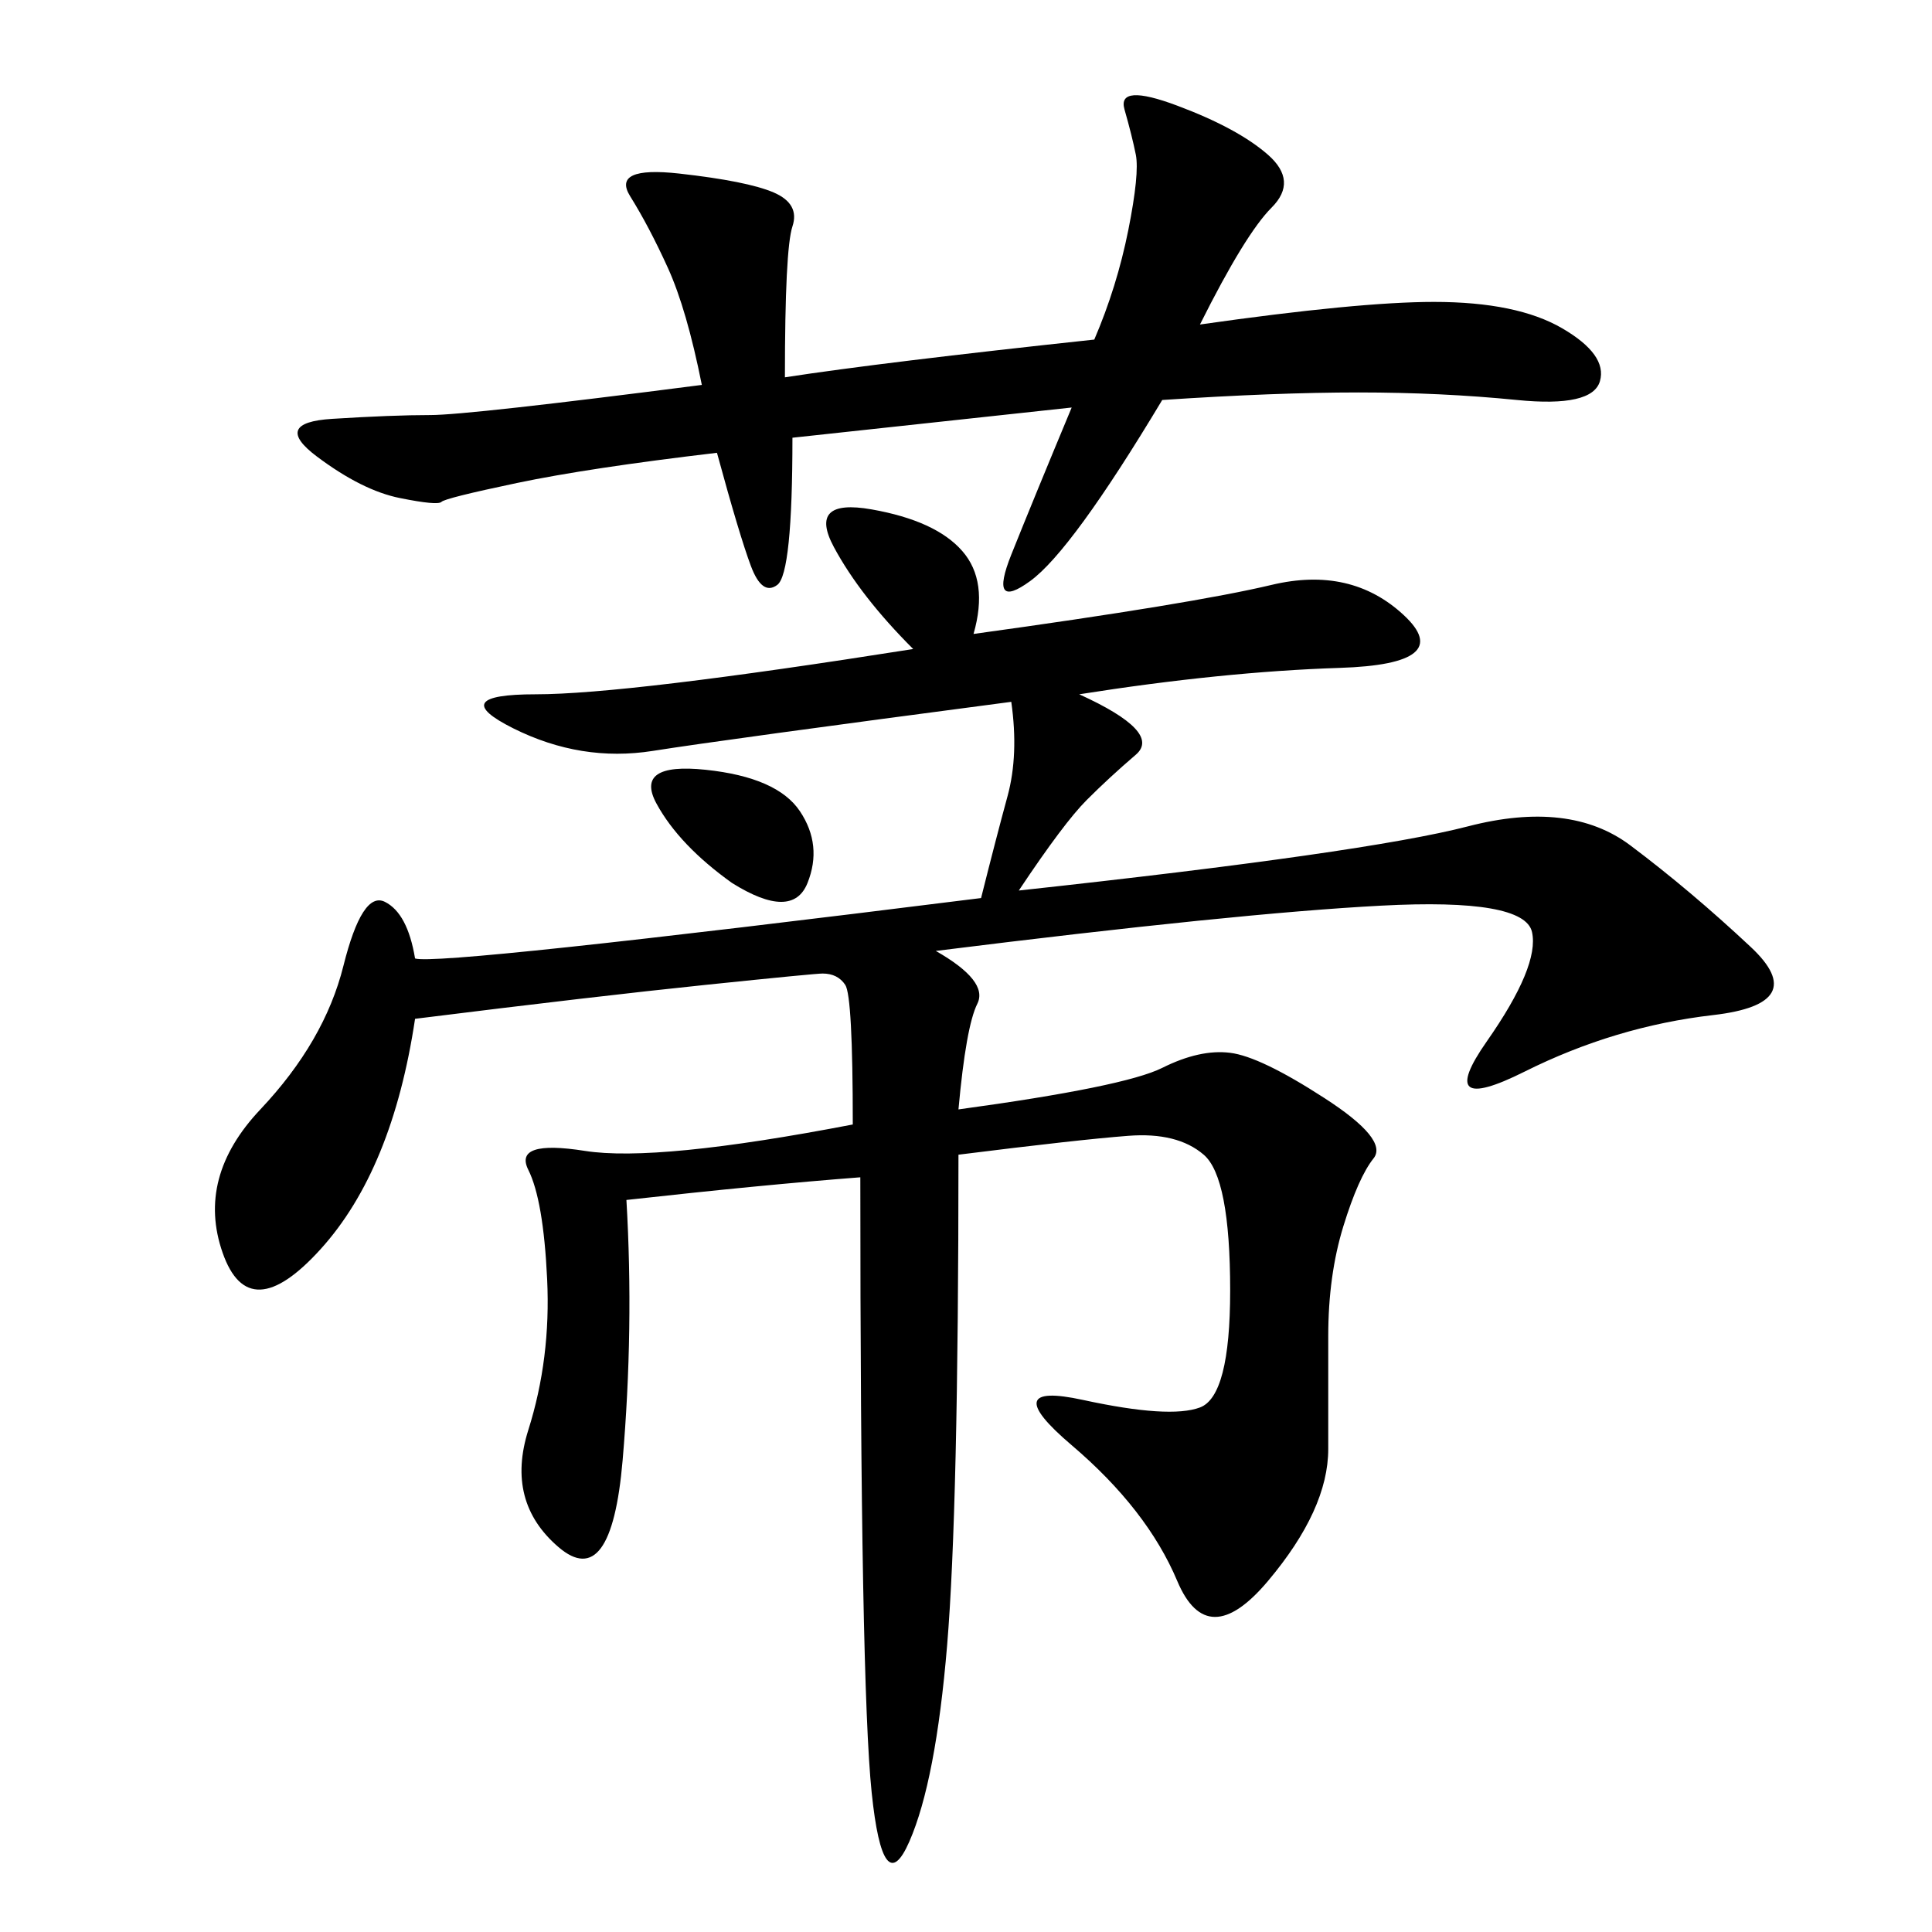 <svg xmlns="http://www.w3.org/2000/svg" xmlns:xlink="http://www.w3.org/1999/xlink" width="300" height="300"><path d="M152.34 139.45Q154.69 130.08 156.45 123.63Q158.20 117.19 157.03 108.98L157.03 108.98Q112.50 114.84 101.37 116.60Q90.23 118.36 79.69 113.09Q69.14 107.81 83.20 107.81L83.20 107.81Q97.27 107.81 141.80 100.78L141.80 100.78Q133.59 92.58 129.49 84.96Q125.39 77.34 135.35 79.10Q145.31 80.86 149.41 85.55Q153.52 90.23 151.17 98.44L151.17 98.44Q185.16 93.75 197.46 90.82Q209.77 87.89 217.97 95.51Q226.17 103.13 208.01 103.71Q189.84 104.30 167.58 107.81L167.58 107.81Q180.47 113.67 176.37 117.19Q172.27 120.70 168.75 124.22Q165.23 127.73 158.20 138.28L158.20 138.28Q212.11 132.42 227.93 128.32Q243.75 124.22 253.13 131.25Q262.50 138.28 271.88 147.07Q281.25 155.86 266.02 157.62Q250.78 159.38 236.72 166.41Q222.66 173.44 230.86 161.72Q239.06 150 237.89 144.73Q236.72 139.45 214.45 140.63Q192.19 141.80 145.31 147.66L145.31 147.66Q153.52 152.34 151.76 155.86Q150 159.38 148.83 172.27L148.83 172.27Q174.61 168.75 180.47 165.82Q186.33 162.89 191.02 163.48Q195.70 164.06 205.66 170.51Q215.63 176.95 213.28 179.88Q210.94 182.81 208.59 190.43Q206.25 198.05 206.25 207.42L206.25 207.42L206.25 225Q206.25 234.38 196.88 245.51Q187.50 256.64 182.81 245.51Q178.13 234.38 166.41 224.41Q154.69 214.45 168.16 217.38Q181.64 220.31 186.33 218.55Q191.02 216.80 191.02 200.39L191.02 200.39Q191.02 182.81 186.91 179.30Q182.81 175.78 175.20 176.37Q167.58 176.95 148.83 179.30L148.83 179.30Q148.83 234.38 147.07 255.47Q145.31 276.56 141.21 285.94Q137.11 295.31 135.35 278.32Q133.59 261.33 133.59 182.81L133.59 182.81Q118.36 183.98 97.27 186.33L97.27 186.33Q98.44 206.25 96.68 226.76Q94.92 247.27 86.72 240.23Q78.52 233.20 82.03 222.07Q85.55 210.94 84.96 198.63Q84.38 186.33 82.03 181.64Q79.69 176.95 90.82 178.71Q101.95 180.47 132.42 174.61L132.42 174.61Q132.42 154.69 131.25 152.93Q130.08 151.17 127.73 151.17L127.73 151.17Q126.56 151.17 109.57 152.93Q92.58 154.69 64.45 158.20L64.45 158.20Q60.94 181.64 49.80 193.95Q38.67 206.25 34.57 194.53Q30.47 182.81 40.43 172.27Q50.39 161.72 53.32 150Q56.25 138.28 59.77 140.04Q63.28 141.80 64.45 148.83L64.45 148.83Q67.97 150 152.34 139.45L152.34 139.45ZM108.98 59.77Q106.64 48.05 103.71 41.60Q100.78 35.16 97.85 30.47Q94.92 25.78 105.47 26.95Q116.02 28.13 120.12 29.88Q124.22 31.64 123.05 35.16Q121.88 38.67 121.88 58.59L121.88 58.59Q137.11 56.25 169.92 52.73L169.92 52.73Q173.44 44.53 175.20 35.74Q176.95 26.95 176.37 24.02Q175.78 21.09 174.61 16.99Q173.44 12.89 182.81 16.41Q192.19 19.92 196.88 24.02Q201.56 28.13 197.46 32.23Q193.36 36.33 186.33 50.39L186.33 50.39Q210.94 46.88 222.66 46.88L222.66 46.88Q235.55 46.88 242.58 50.98Q249.61 55.08 248.44 59.18Q247.27 63.28 235.55 62.11Q223.83 60.94 210.94 60.94L210.94 60.94Q198.05 60.94 180.47 62.11L180.47 62.11Q166.41 85.55 159.96 90.23Q153.52 94.92 157.03 86.13Q160.55 77.34 166.41 63.28L166.41 63.28L123.05 67.97Q123.05 89.06 120.70 90.82Q118.36 92.58 116.60 87.89Q114.84 83.20 111.33 70.31L111.33 70.31Q91.41 72.66 80.27 75Q69.14 77.34 68.55 77.93Q67.97 78.52 62.11 77.34Q56.25 76.17 49.22 70.90Q42.19 65.63 51.56 65.04Q60.94 64.45 66.80 64.45L66.80 64.45Q72.66 64.45 108.98 59.77L108.98 59.77ZM113.67 137.11Q105.47 131.25 101.95 124.80Q98.44 118.36 109.57 119.53Q120.70 120.70 124.22 125.98Q127.73 131.25 125.39 137.11Q123.05 142.97 113.67 137.11L113.67 137.11Z"/></svg>